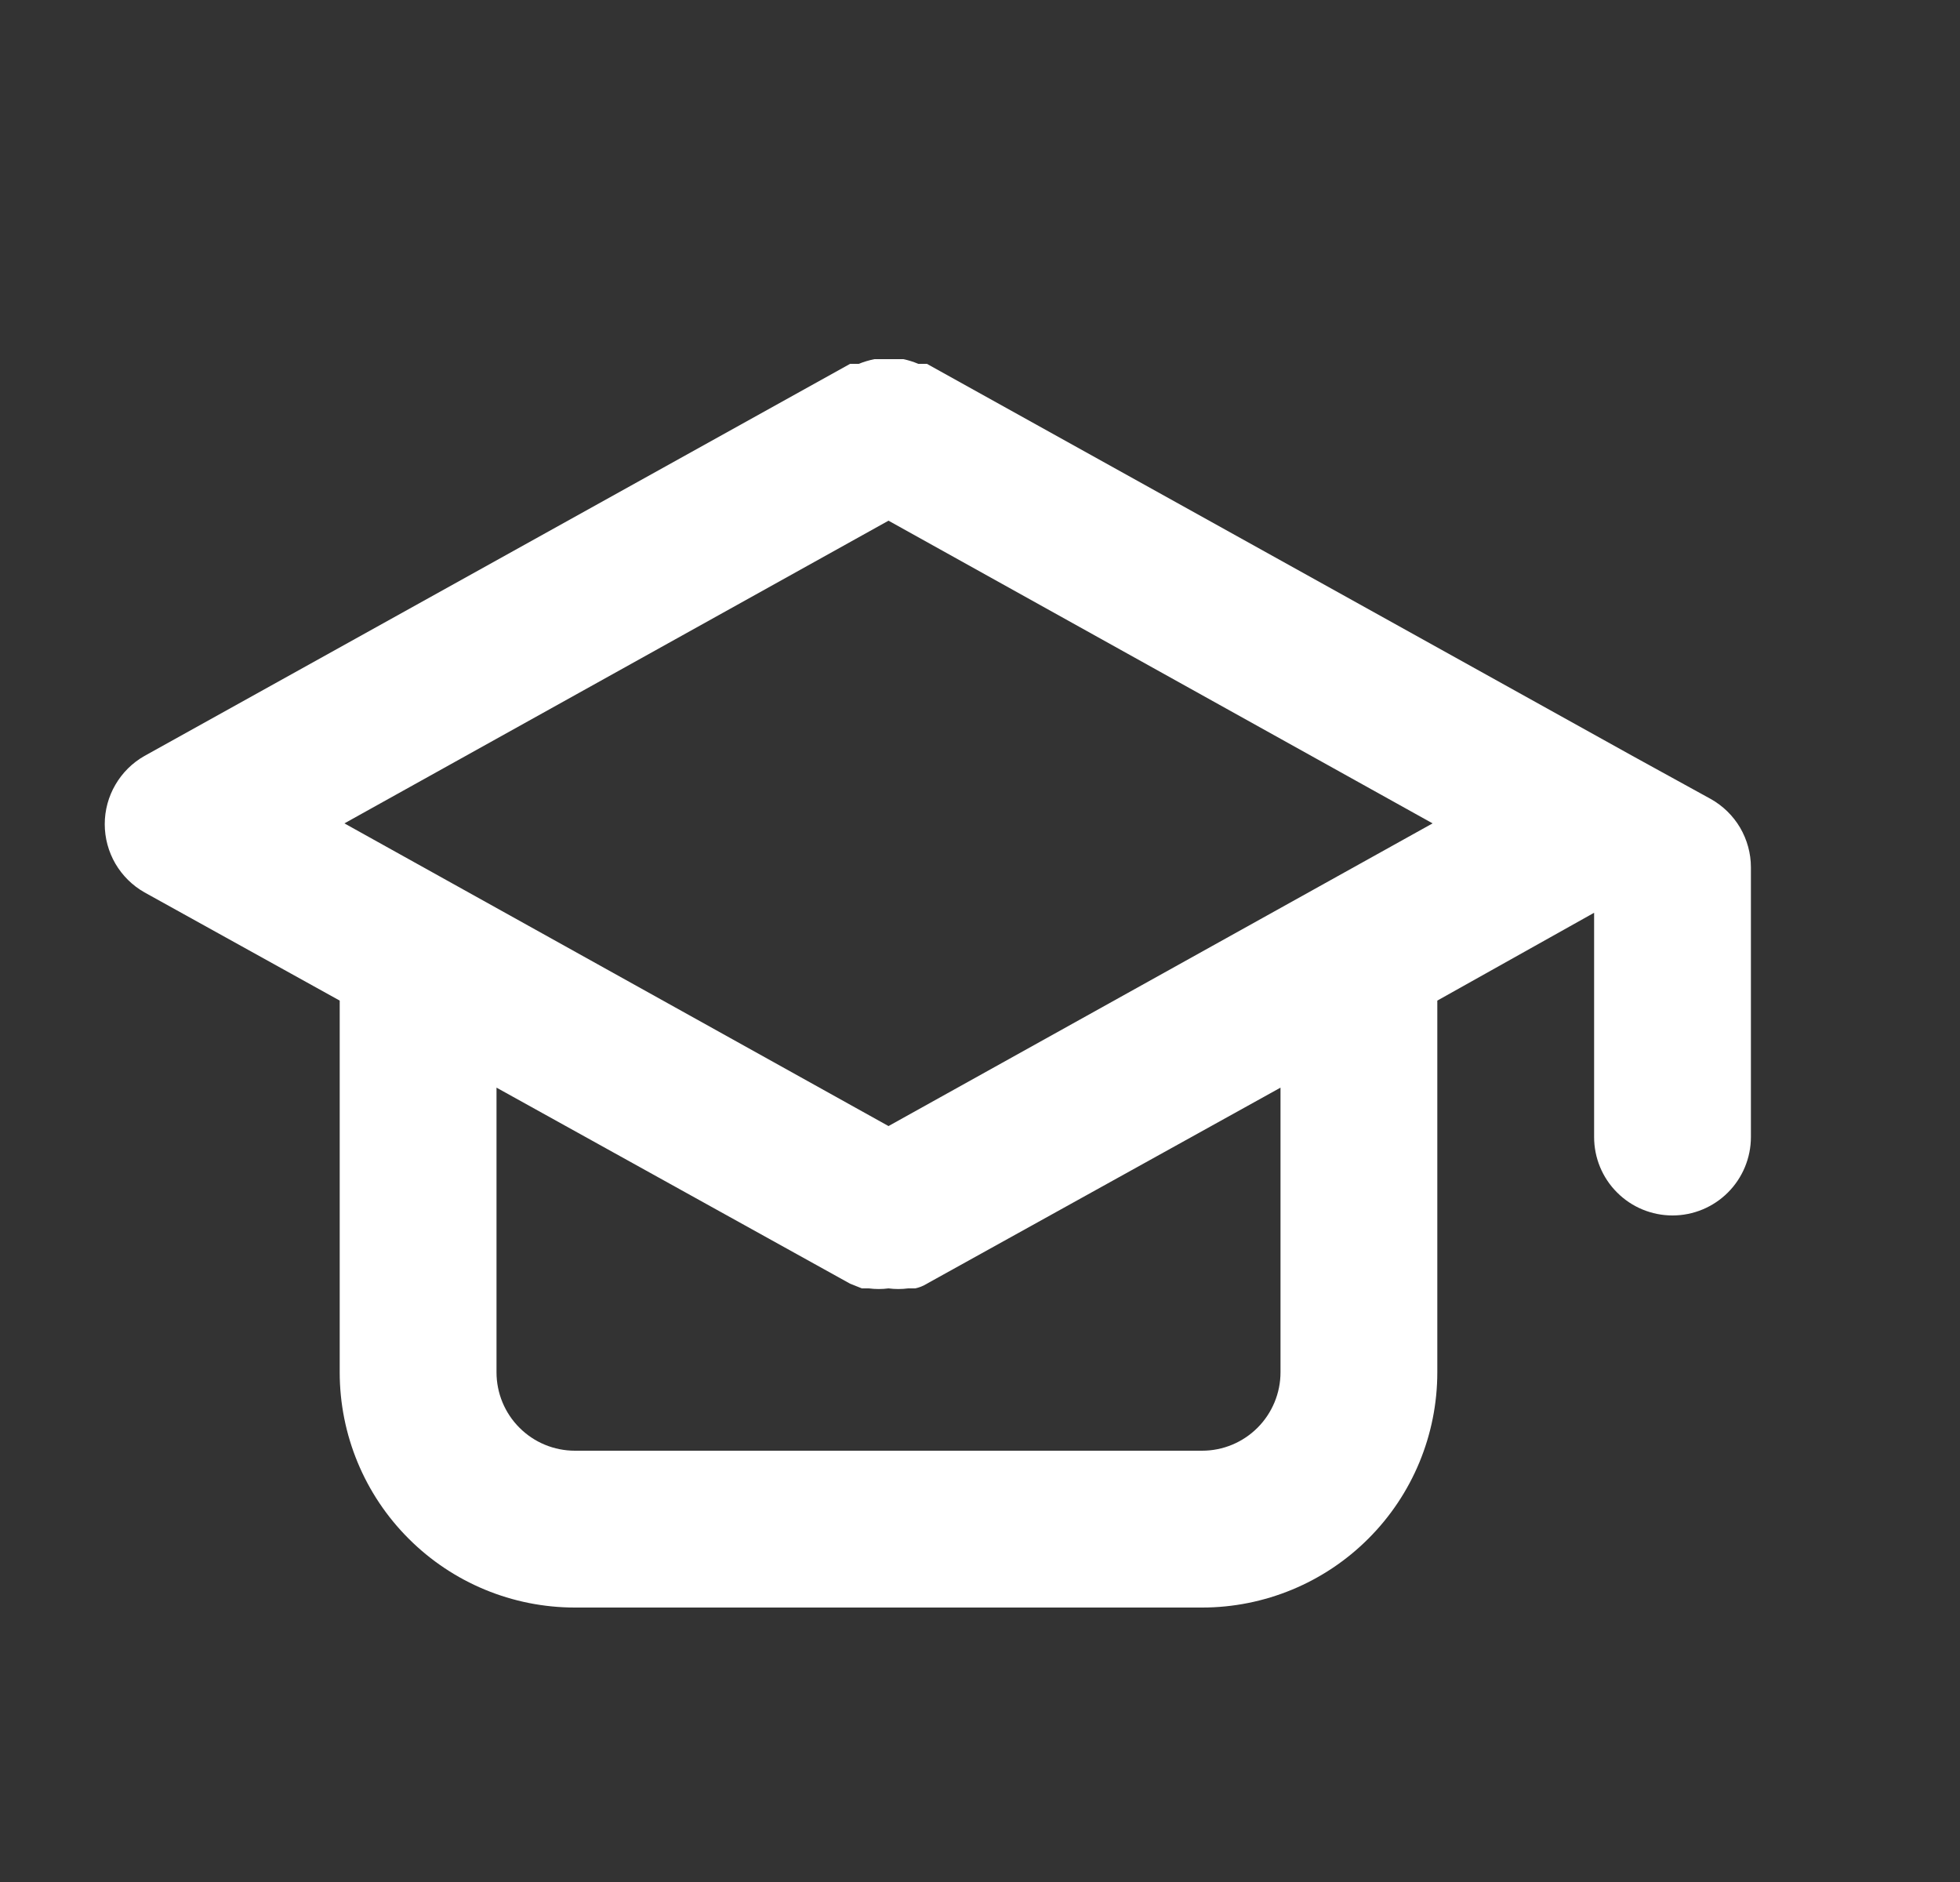 <svg width="25" height="24" viewBox="0 0 25 24" fill="none" xmlns="http://www.w3.org/2000/svg">
<rect x="0" y="0" width="25" height="24" fill="#333333" stroke="none"/>
<path d="M21.823 10.19L20.823 9.64L11.823 4.64H11.713C11.652 4.614 11.588 4.594 11.523 4.58H11.333H11.153C11.085 4.594 11.018 4.614 10.953 4.64H10.843L1.843 9.64C1.689 9.727 1.561 9.854 1.472 10.007C1.383 10.159 1.336 10.333 1.336 10.51C1.336 10.687 1.383 10.861 1.472 11.014C1.561 11.166 1.689 11.293 1.843 11.38L4.333 12.76V17.5C4.333 18.296 4.649 19.059 5.212 19.621C5.774 20.184 6.537 20.5 7.333 20.5H15.333C16.128 20.5 16.892 20.184 17.454 19.621C18.017 19.059 18.333 18.296 18.333 17.5V12.76L20.333 11.64V14.5C20.333 14.765 20.438 15.02 20.626 15.207C20.813 15.395 21.068 15.5 21.333 15.5C21.598 15.5 21.852 15.395 22.04 15.207C22.227 15.02 22.333 14.765 22.333 14.5V11.06C22.333 10.883 22.285 10.709 22.196 10.556C22.106 10.403 21.977 10.277 21.823 10.19ZM16.333 17.5C16.333 17.765 16.227 18.02 16.04 18.207C15.852 18.395 15.598 18.5 15.333 18.5H7.333C7.068 18.5 6.813 18.395 6.626 18.207C6.438 18.02 6.333 17.765 6.333 17.5V13.87L10.843 16.37L10.993 16.43H11.083C11.166 16.441 11.25 16.441 11.333 16.43C11.416 16.441 11.5 16.441 11.583 16.43H11.673C11.726 16.419 11.777 16.399 11.823 16.37L16.333 13.87V17.5ZM11.333 14.36L4.393 10.5L11.333 6.64L18.273 10.5L11.333 14.36Z" fill="white"/>
</svg>
